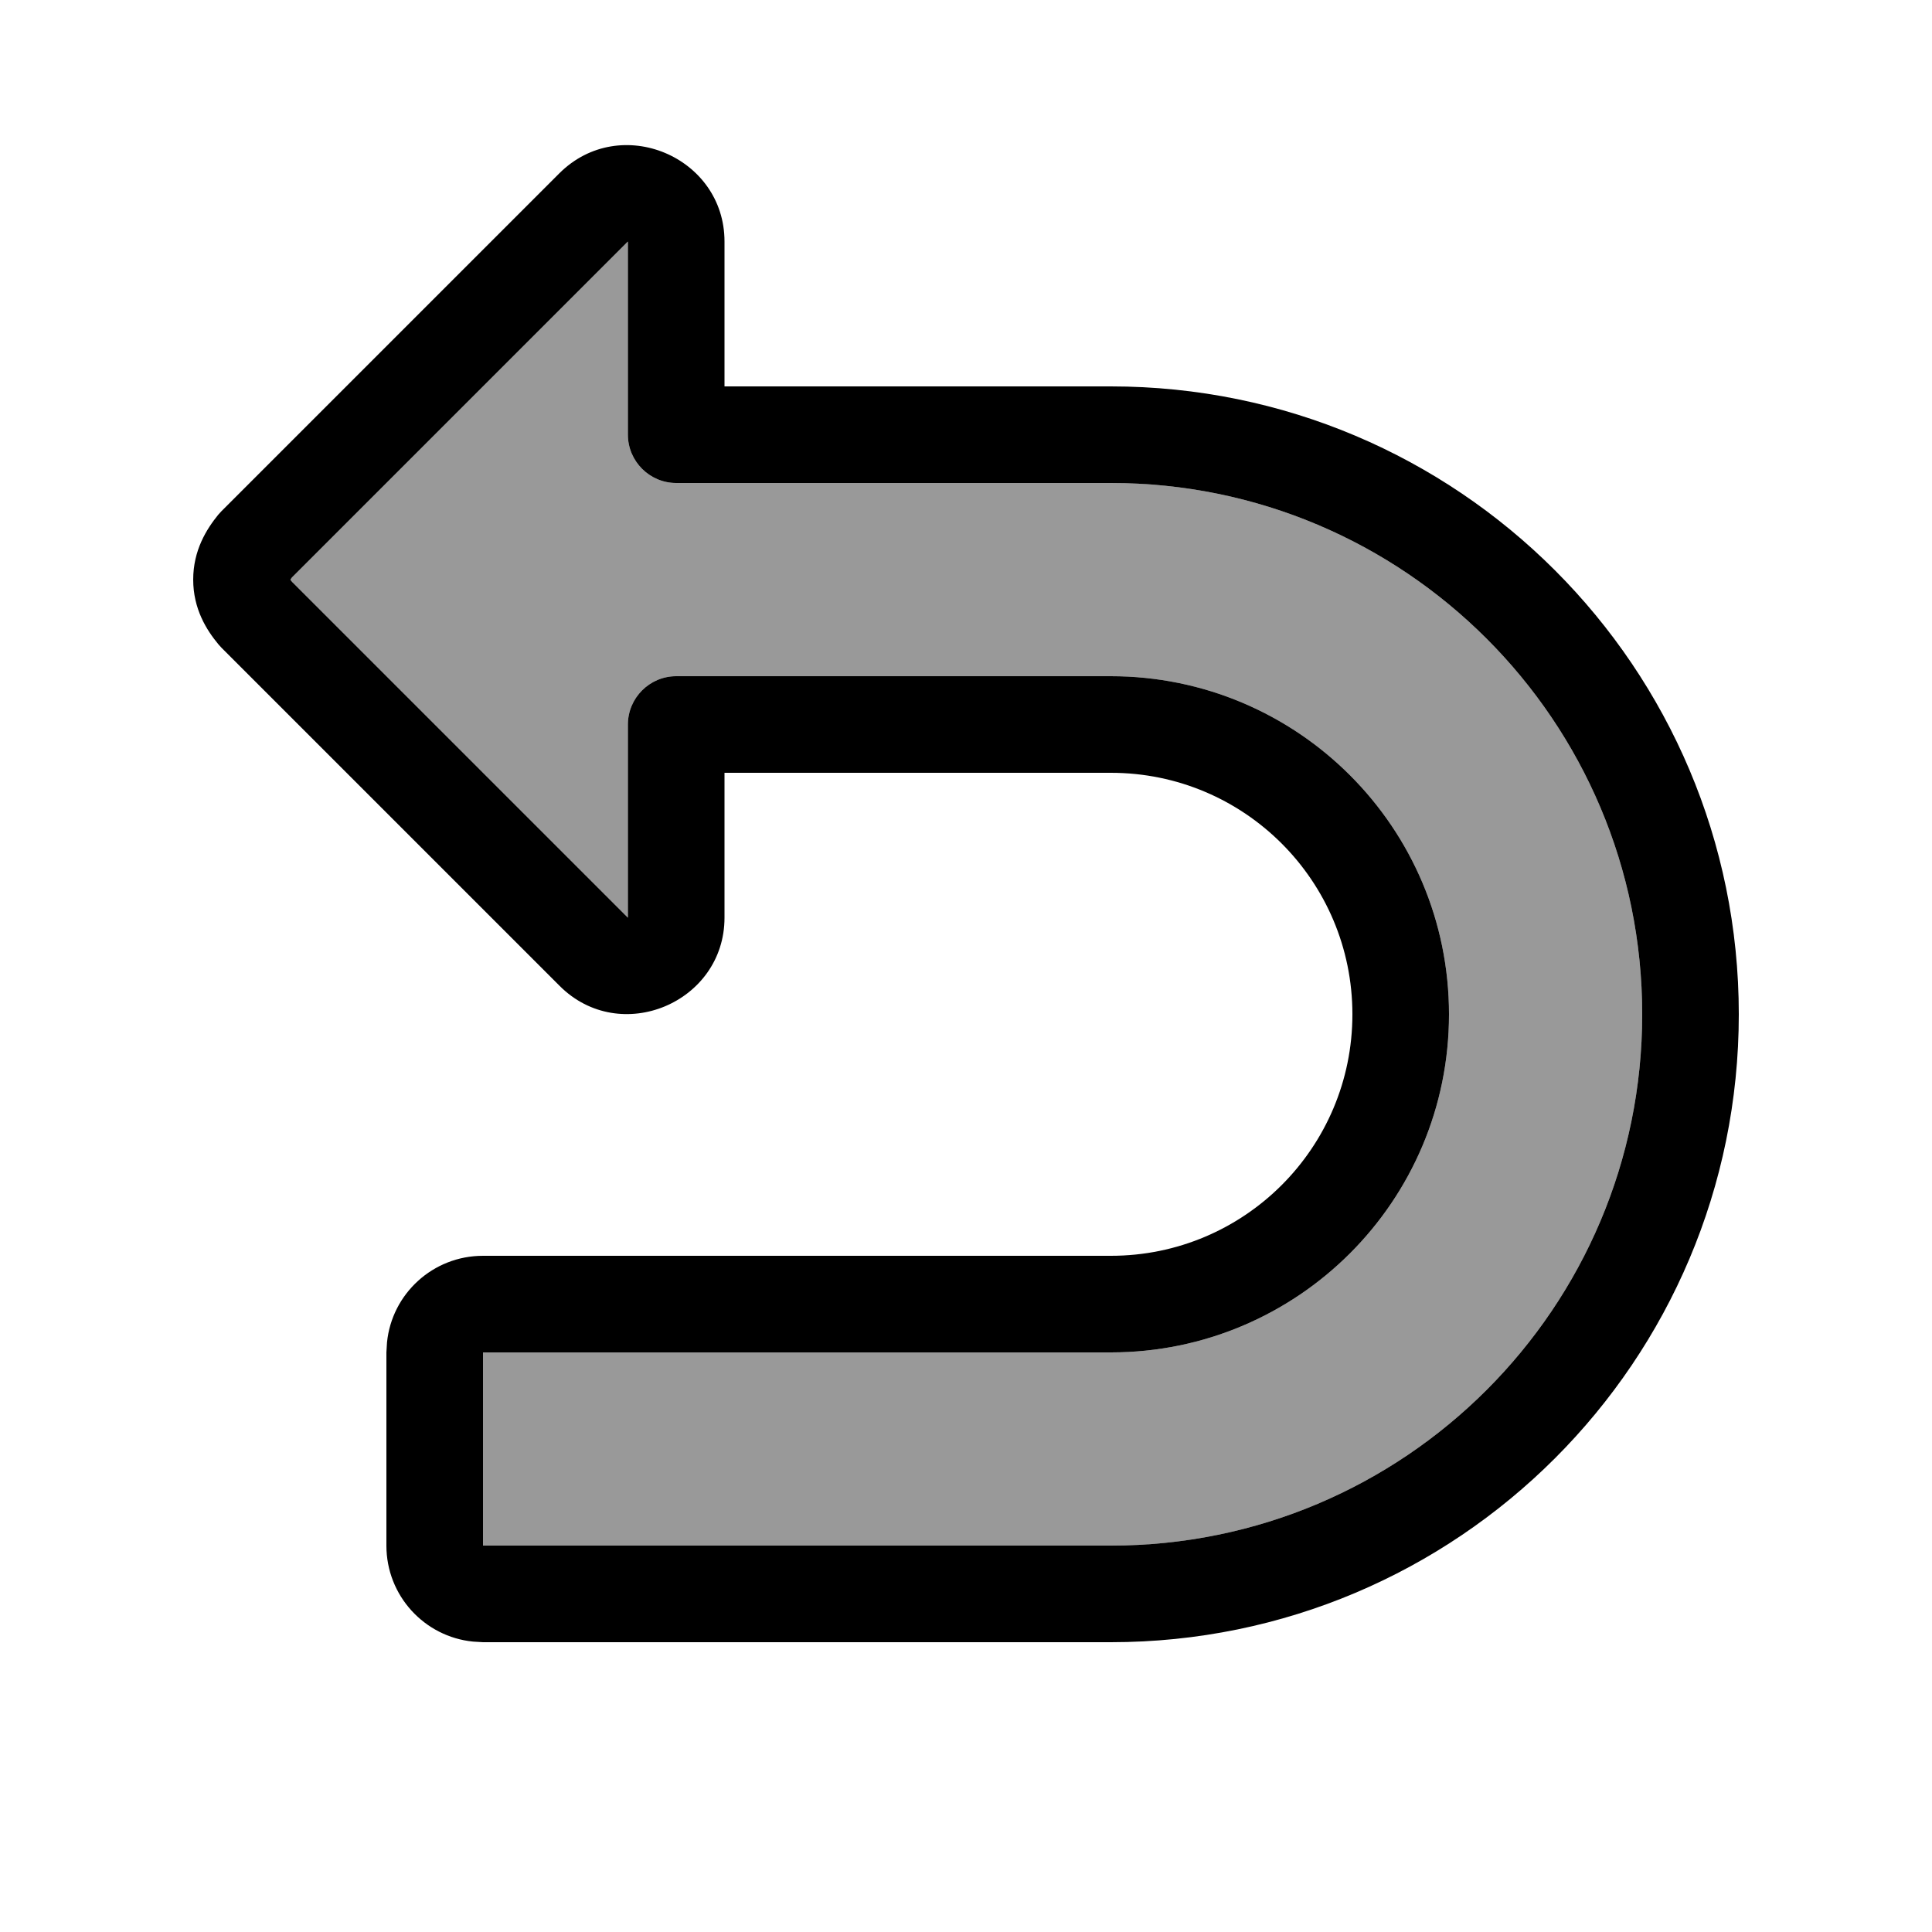 <svg xmlns="http://www.w3.org/2000/svg" viewBox="0 0 640 640"><!--! Font Awesome Pro 7.1.0 by @fontawesome - https://fontawesome.com License - https://fontawesome.com/license (Commercial License) Copyright 2025 Fonticons, Inc. --><path opacity=".4" fill="currentColor" d="M96.2 192C96.3 192.2 96.5 192.5 96.8 192.8L208 304L208 240C208 231.2 215.2 224 224 224L368 224C429.8 224 480 274.1 480 336C480 397.9 429.8 448 368 448L160 448L160 512L368 512C465.2 512 544 433.2 544 336C544 238.8 465.2 160 368 160L224 160C215.2 160 208 152.8 208 144L208 80L96.8 191.2C96.5 191.5 96.4 191.8 96.2 192z"/><path fill="currentColor" d="M64 192C64 182.3 68.4 175.3 72.3 170.5L73.3 169.4L185.3 57.4C205.5 37.3 240 51.9 240 80L240 128L368 128C482.9 128 576 221.1 576 336C576 450.9 482.9 544 368 544L160 544L156.7 543.8C140.6 542.2 128 528.6 128 512L128 448L128.2 444.7C129.8 428.6 143.4 416 160 416L368 416C412.2 416 448 380.2 448 336C448 291.8 412.2 256 368 256L240 256L240 304C240 332.1 205.5 346.7 185.4 326.6L73.4 214.6L72.4 213.5C68.4 208.7 64 201.7 64 192L64 192zM96.8 192.8L208 304L208 240C208 231.2 215.2 224 224 224L368 224C429.8 224 480 274.1 480 336C480 397.9 429.8 448 368 448L160 448L160 512L368 512C465.2 512 544 433.2 544 336C544 238.8 465.2 160 368 160L224 160C215.2 160 208 152.8 208 144L208 80L96.8 191.2C96.5 191.5 96.4 191.8 96.2 192C96.3 192.2 96.5 192.5 96.8 192.8z"/></svg>